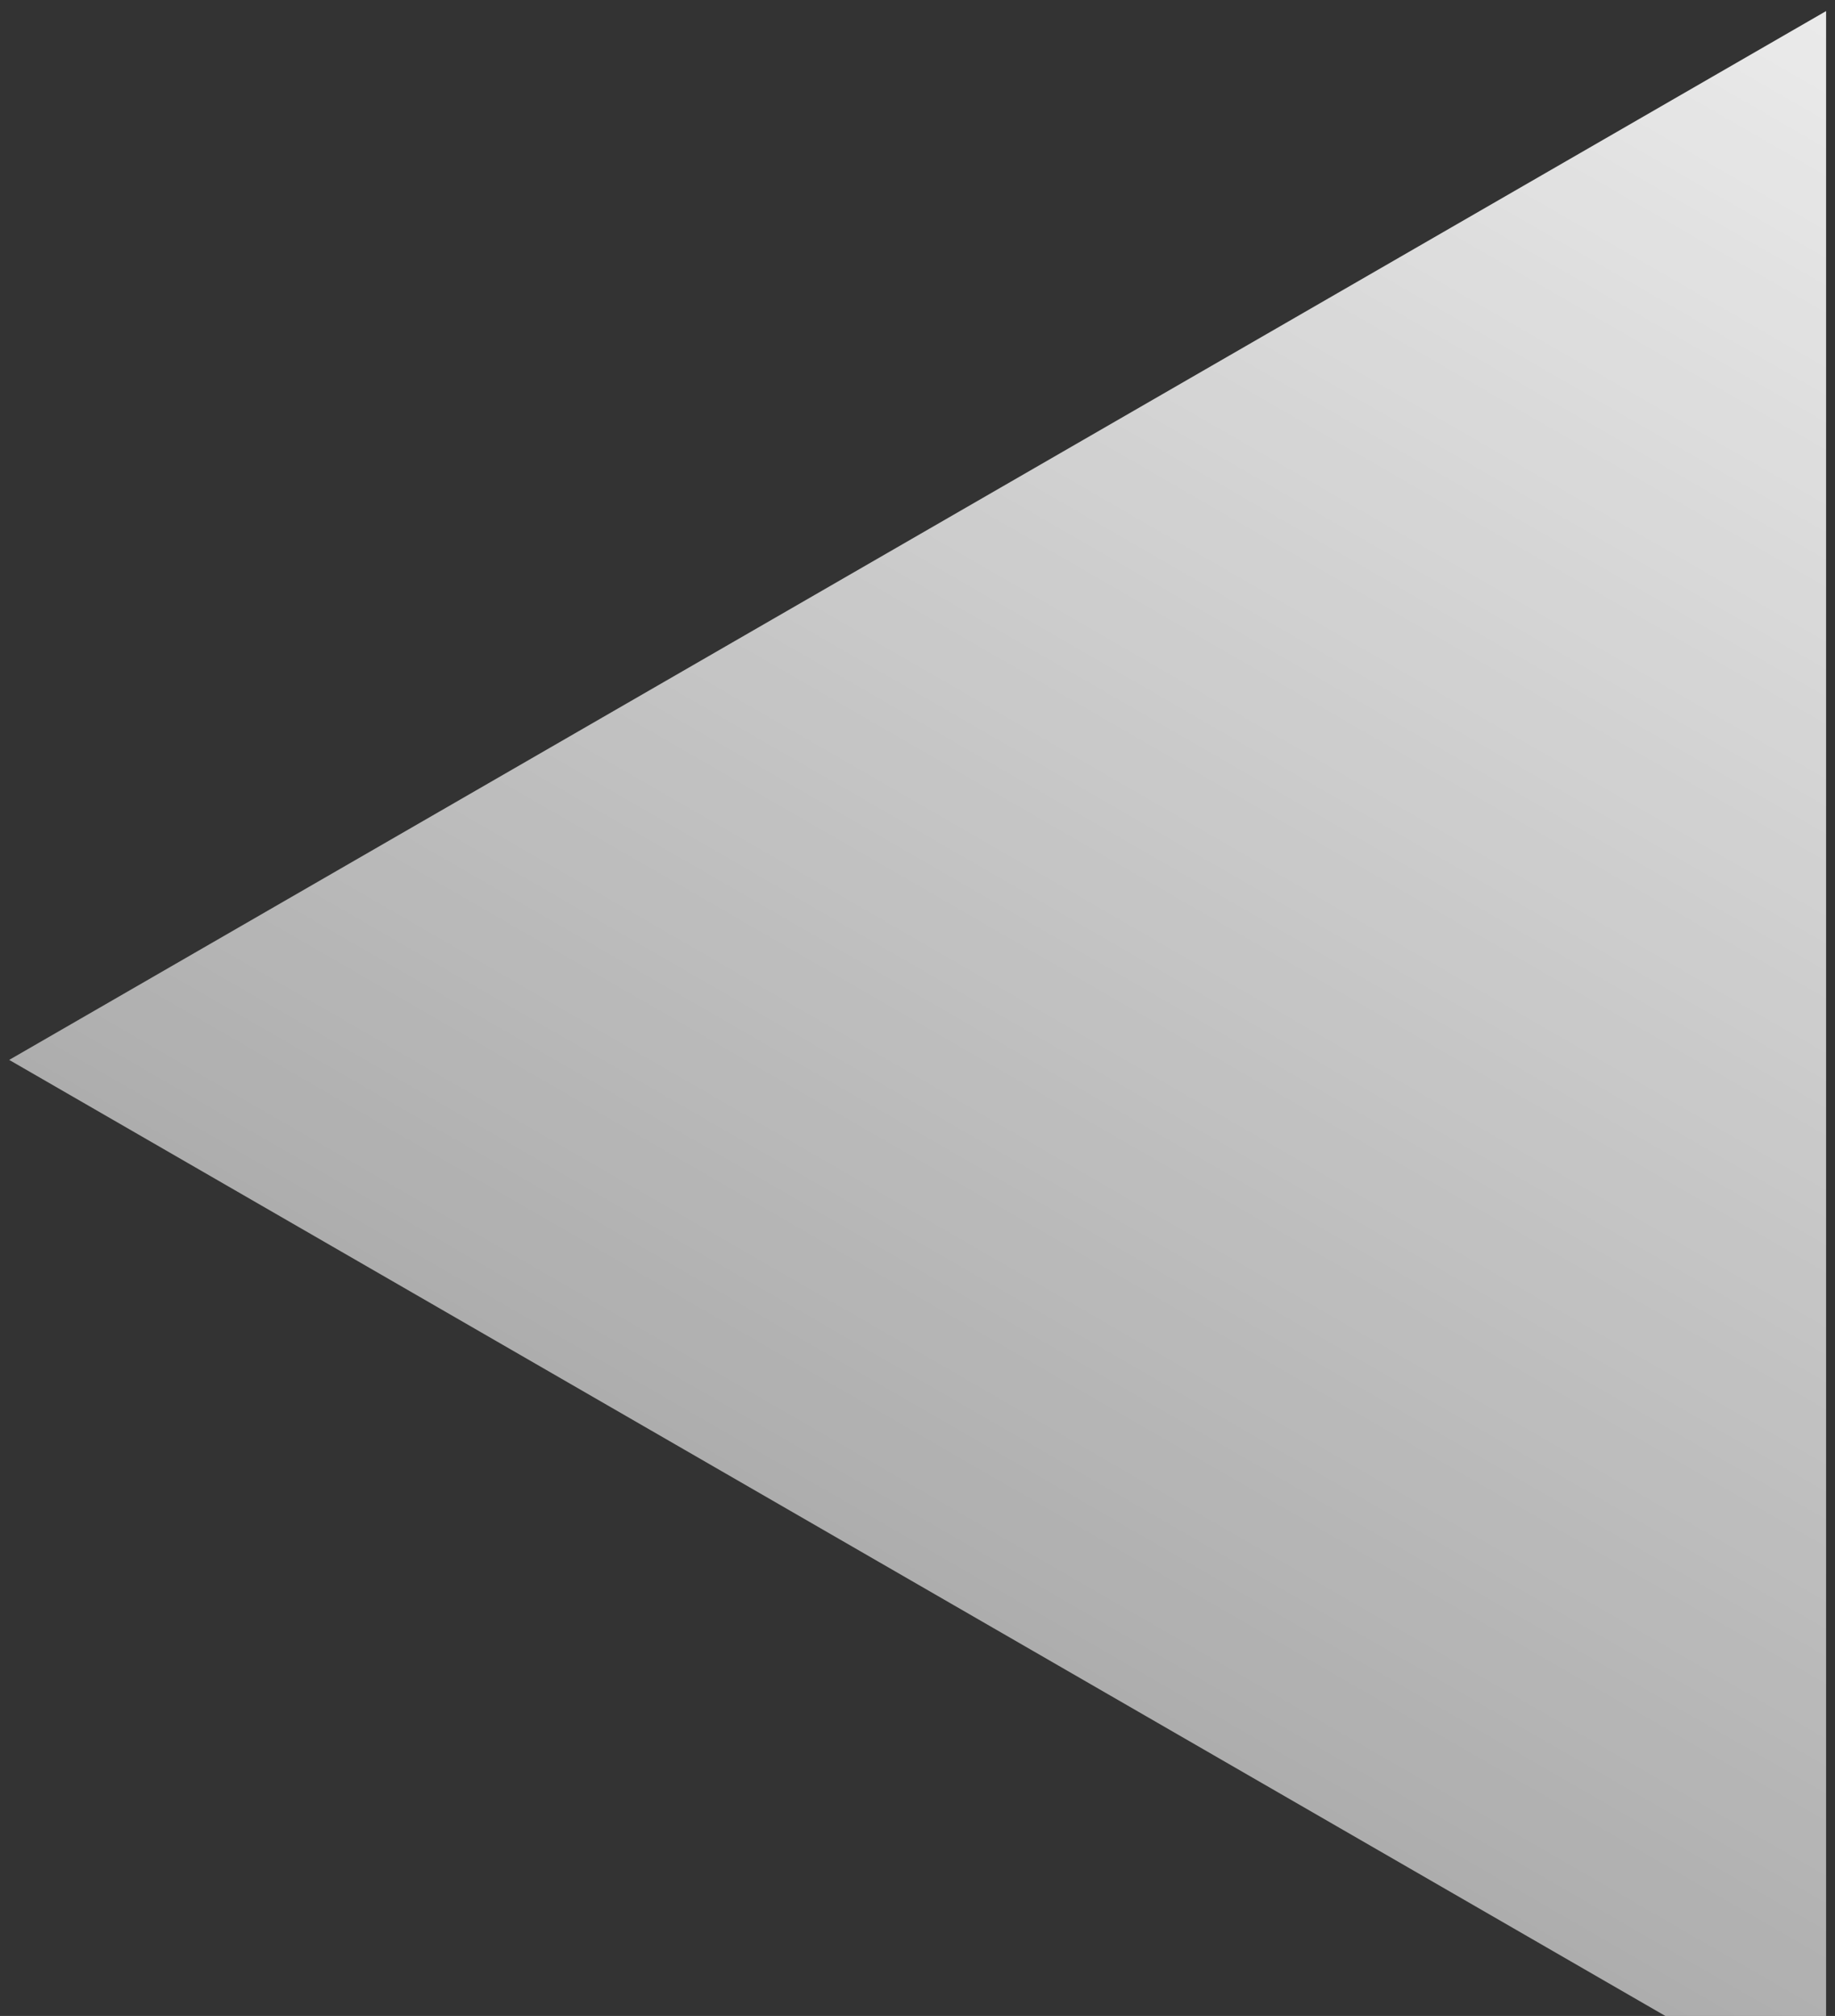<svg width="162" height="178" viewBox="0 0 162 178" fill="none" xmlns="http://www.w3.org/2000/svg">
<rect x="0" y="0" width="162" height="178" fill="#333333" stroke="none"/>
<path d="M161.214 0.978L161.214 186.195L0.811 93.586L161.214 0.978Z" fill="url(#paint0_linear_229_3871)"/>
<defs>
<linearGradient id="paint0_linear_229_3871" x1="161.214" y1="0.978" x2="54.278" y2="186.195" gradientUnits="userSpaceOnUse">
<stop stop-color="white" stop-opacity="0.9"/>
<stop offset="1" stop-color="white" stop-opacity="0.5"/>
</linearGradient>
</defs>
</svg>
